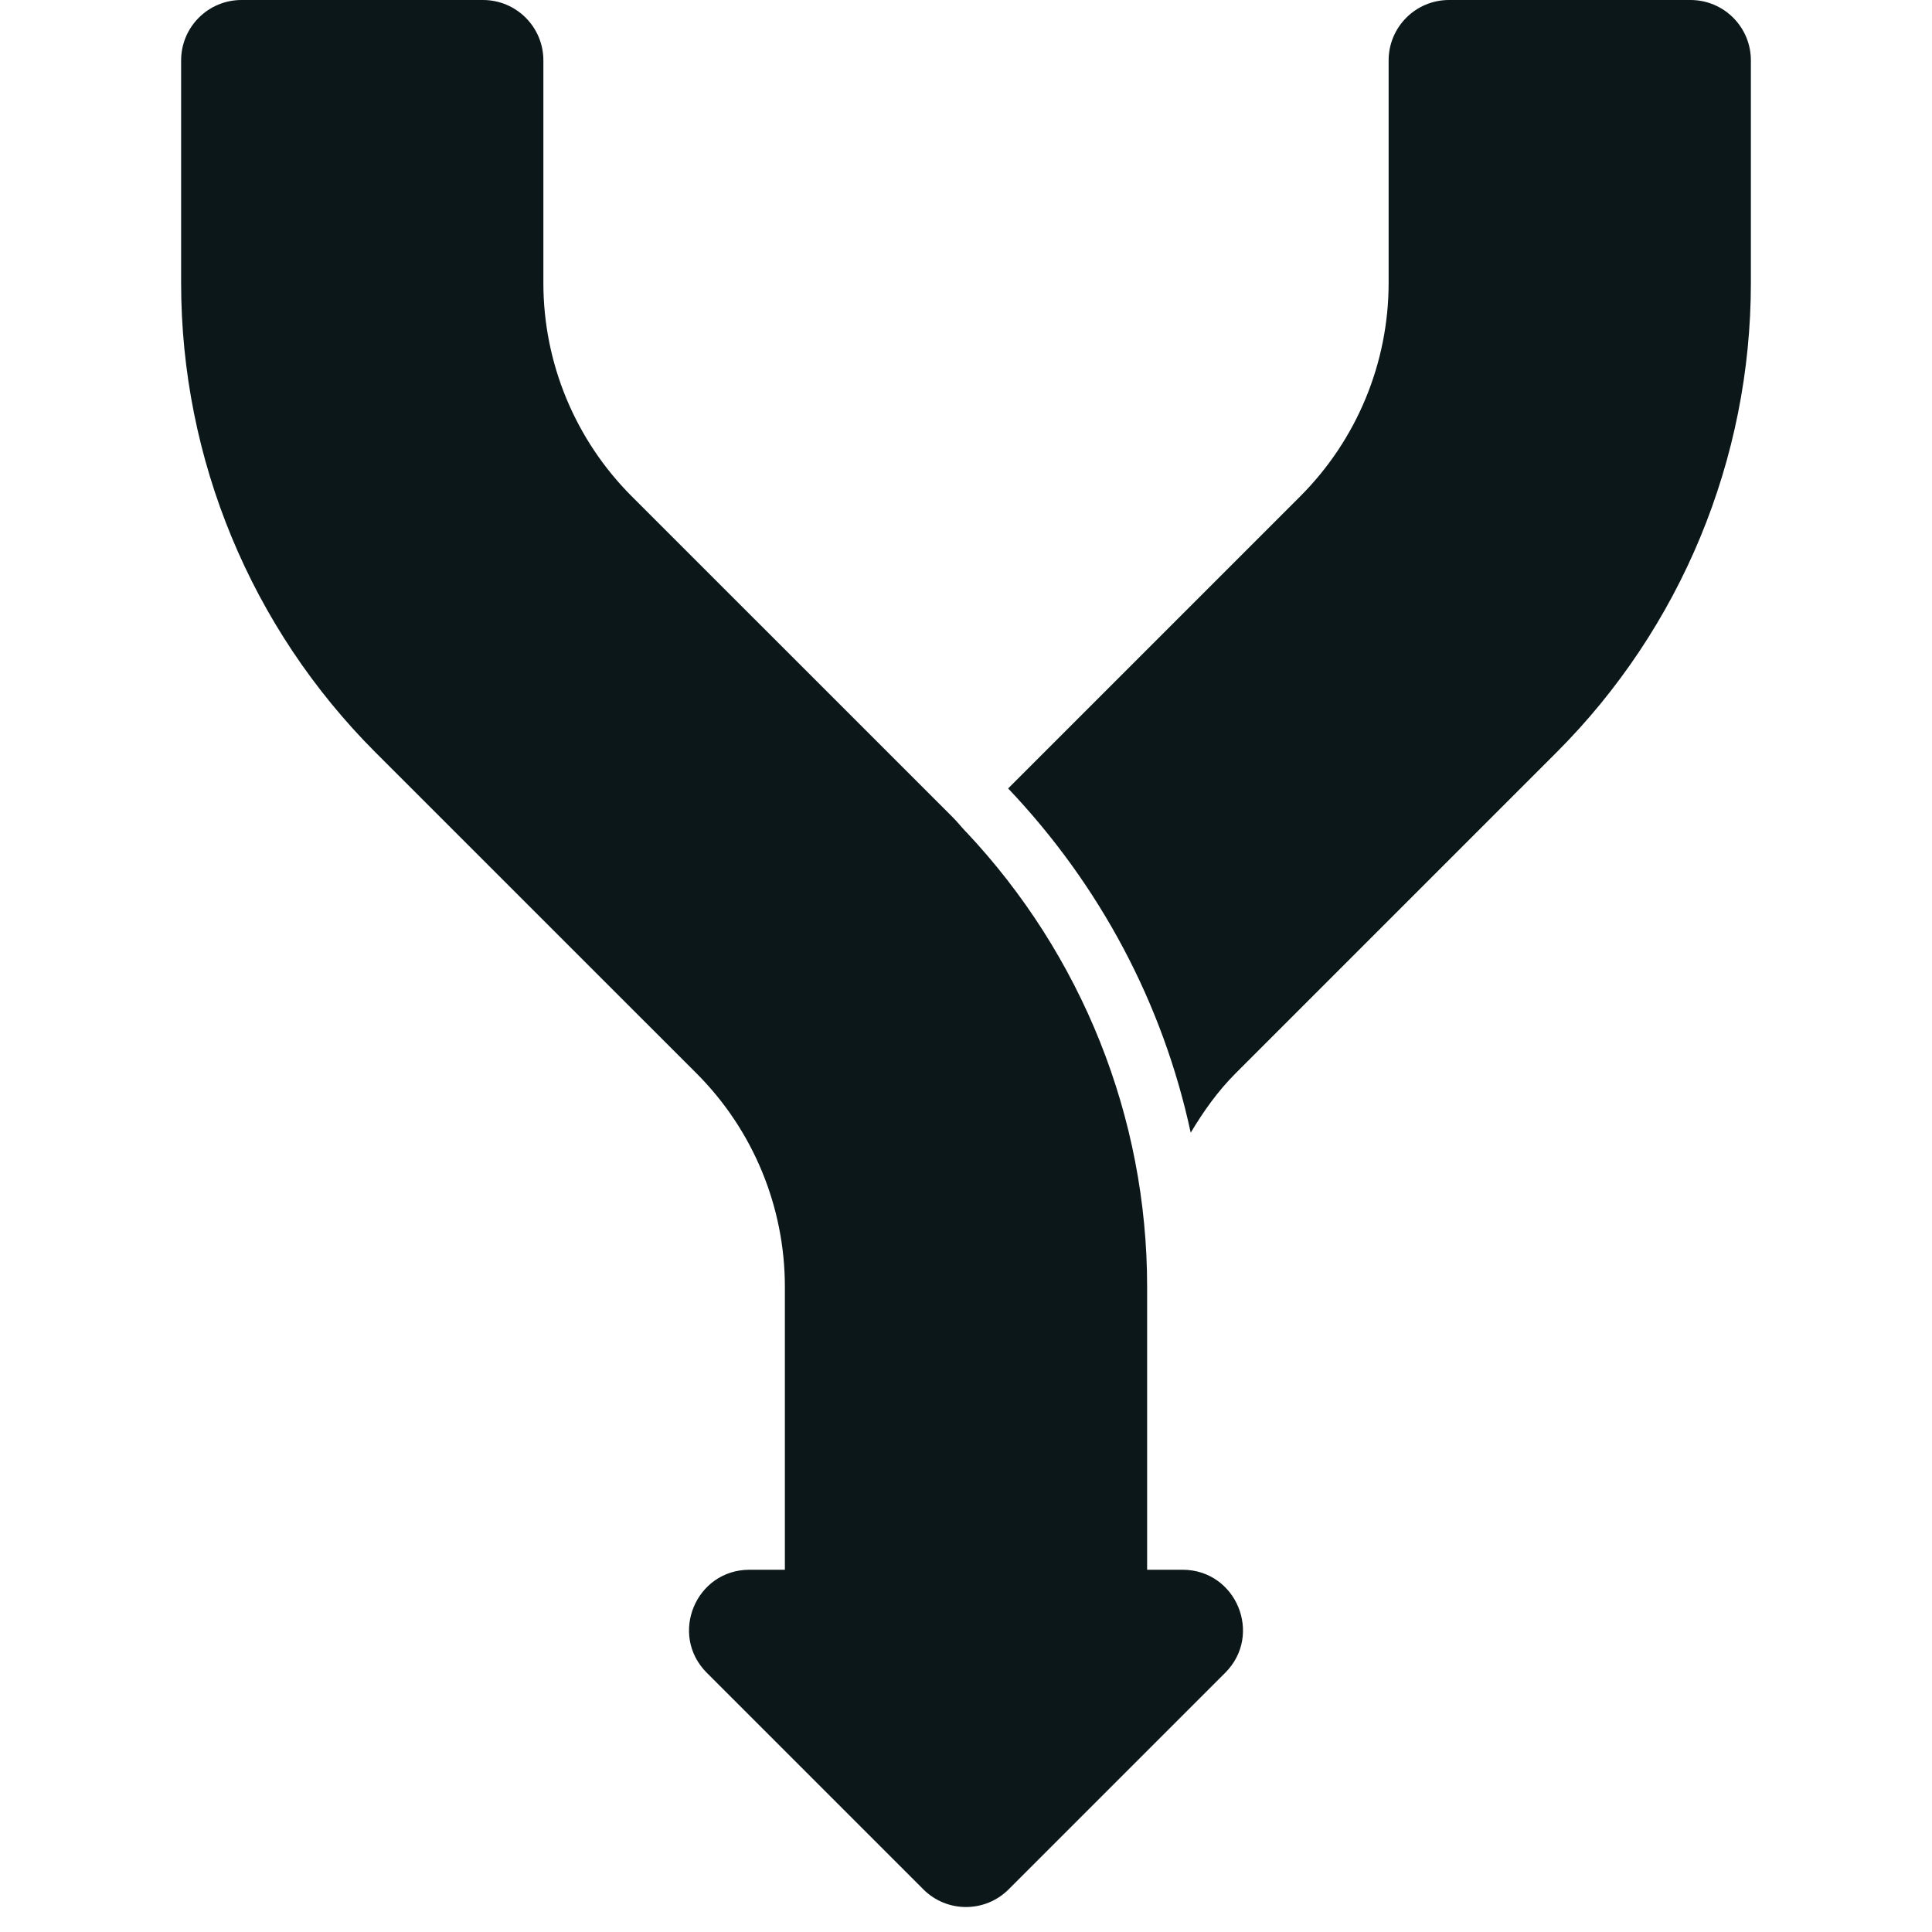 <?xml version="1.0" encoding="utf-8"?><!-- Скачано с сайта svg4.ru / Downloaded from svg4.ru -->
<svg version="1.1" id="Uploaded to svgrepo.com" xmlns="http://www.w3.org/2000/svg" xmlns:xlink="http://www.w3.org/1999/xlink" 
	 width="800px" height="800px" viewBox="0 0 32 32" xml:space="preserve">
<style type="text/css">
	.stone_een{fill:#0B1719;}
	.st0{fill:#0B1719;}
</style>
<path class="stone_een" d="M20.293,27.707l-3.586,3.586c-0.391,0.391-1.024,0.391-1.414,0l-3.586-3.586
	C11.077,27.077,11.523,26,12.414,26H13v-4.687c0-1.326-0.527-2.599-1.465-3.536l-5.314-5.313C4.159,10.403,3,7.606,3,4.69V1
	c0-0.552,0.448-1,1-1h4c0.552,0,1,0.448,1,1v3.688c0,1.325,0.527,2.596,1.464,3.533l5.315,5.314
	c0.078,0.078,0.146,0.164,0.221,0.244c0,0,0.001-0.001,0.001-0.001C17.919,15.815,19,18.504,19,21.31v0.004V26h0.586
	C20.477,26,20.923,27.077,20.293,27.707z M28,0h-4c-0.552,0-1,0.448-1,1v3.686c0,1.326-0.527,2.598-1.465,3.536l-4.837,4.837
	c1.53,1.612,2.565,3.571,3.024,5.702c0.21-0.352,0.448-0.688,0.743-0.983l5.313-5.313C27.841,10.402,29,7.605,29,4.688V1
	C29,0.448,28.552,0,28,0z"/>
</svg>